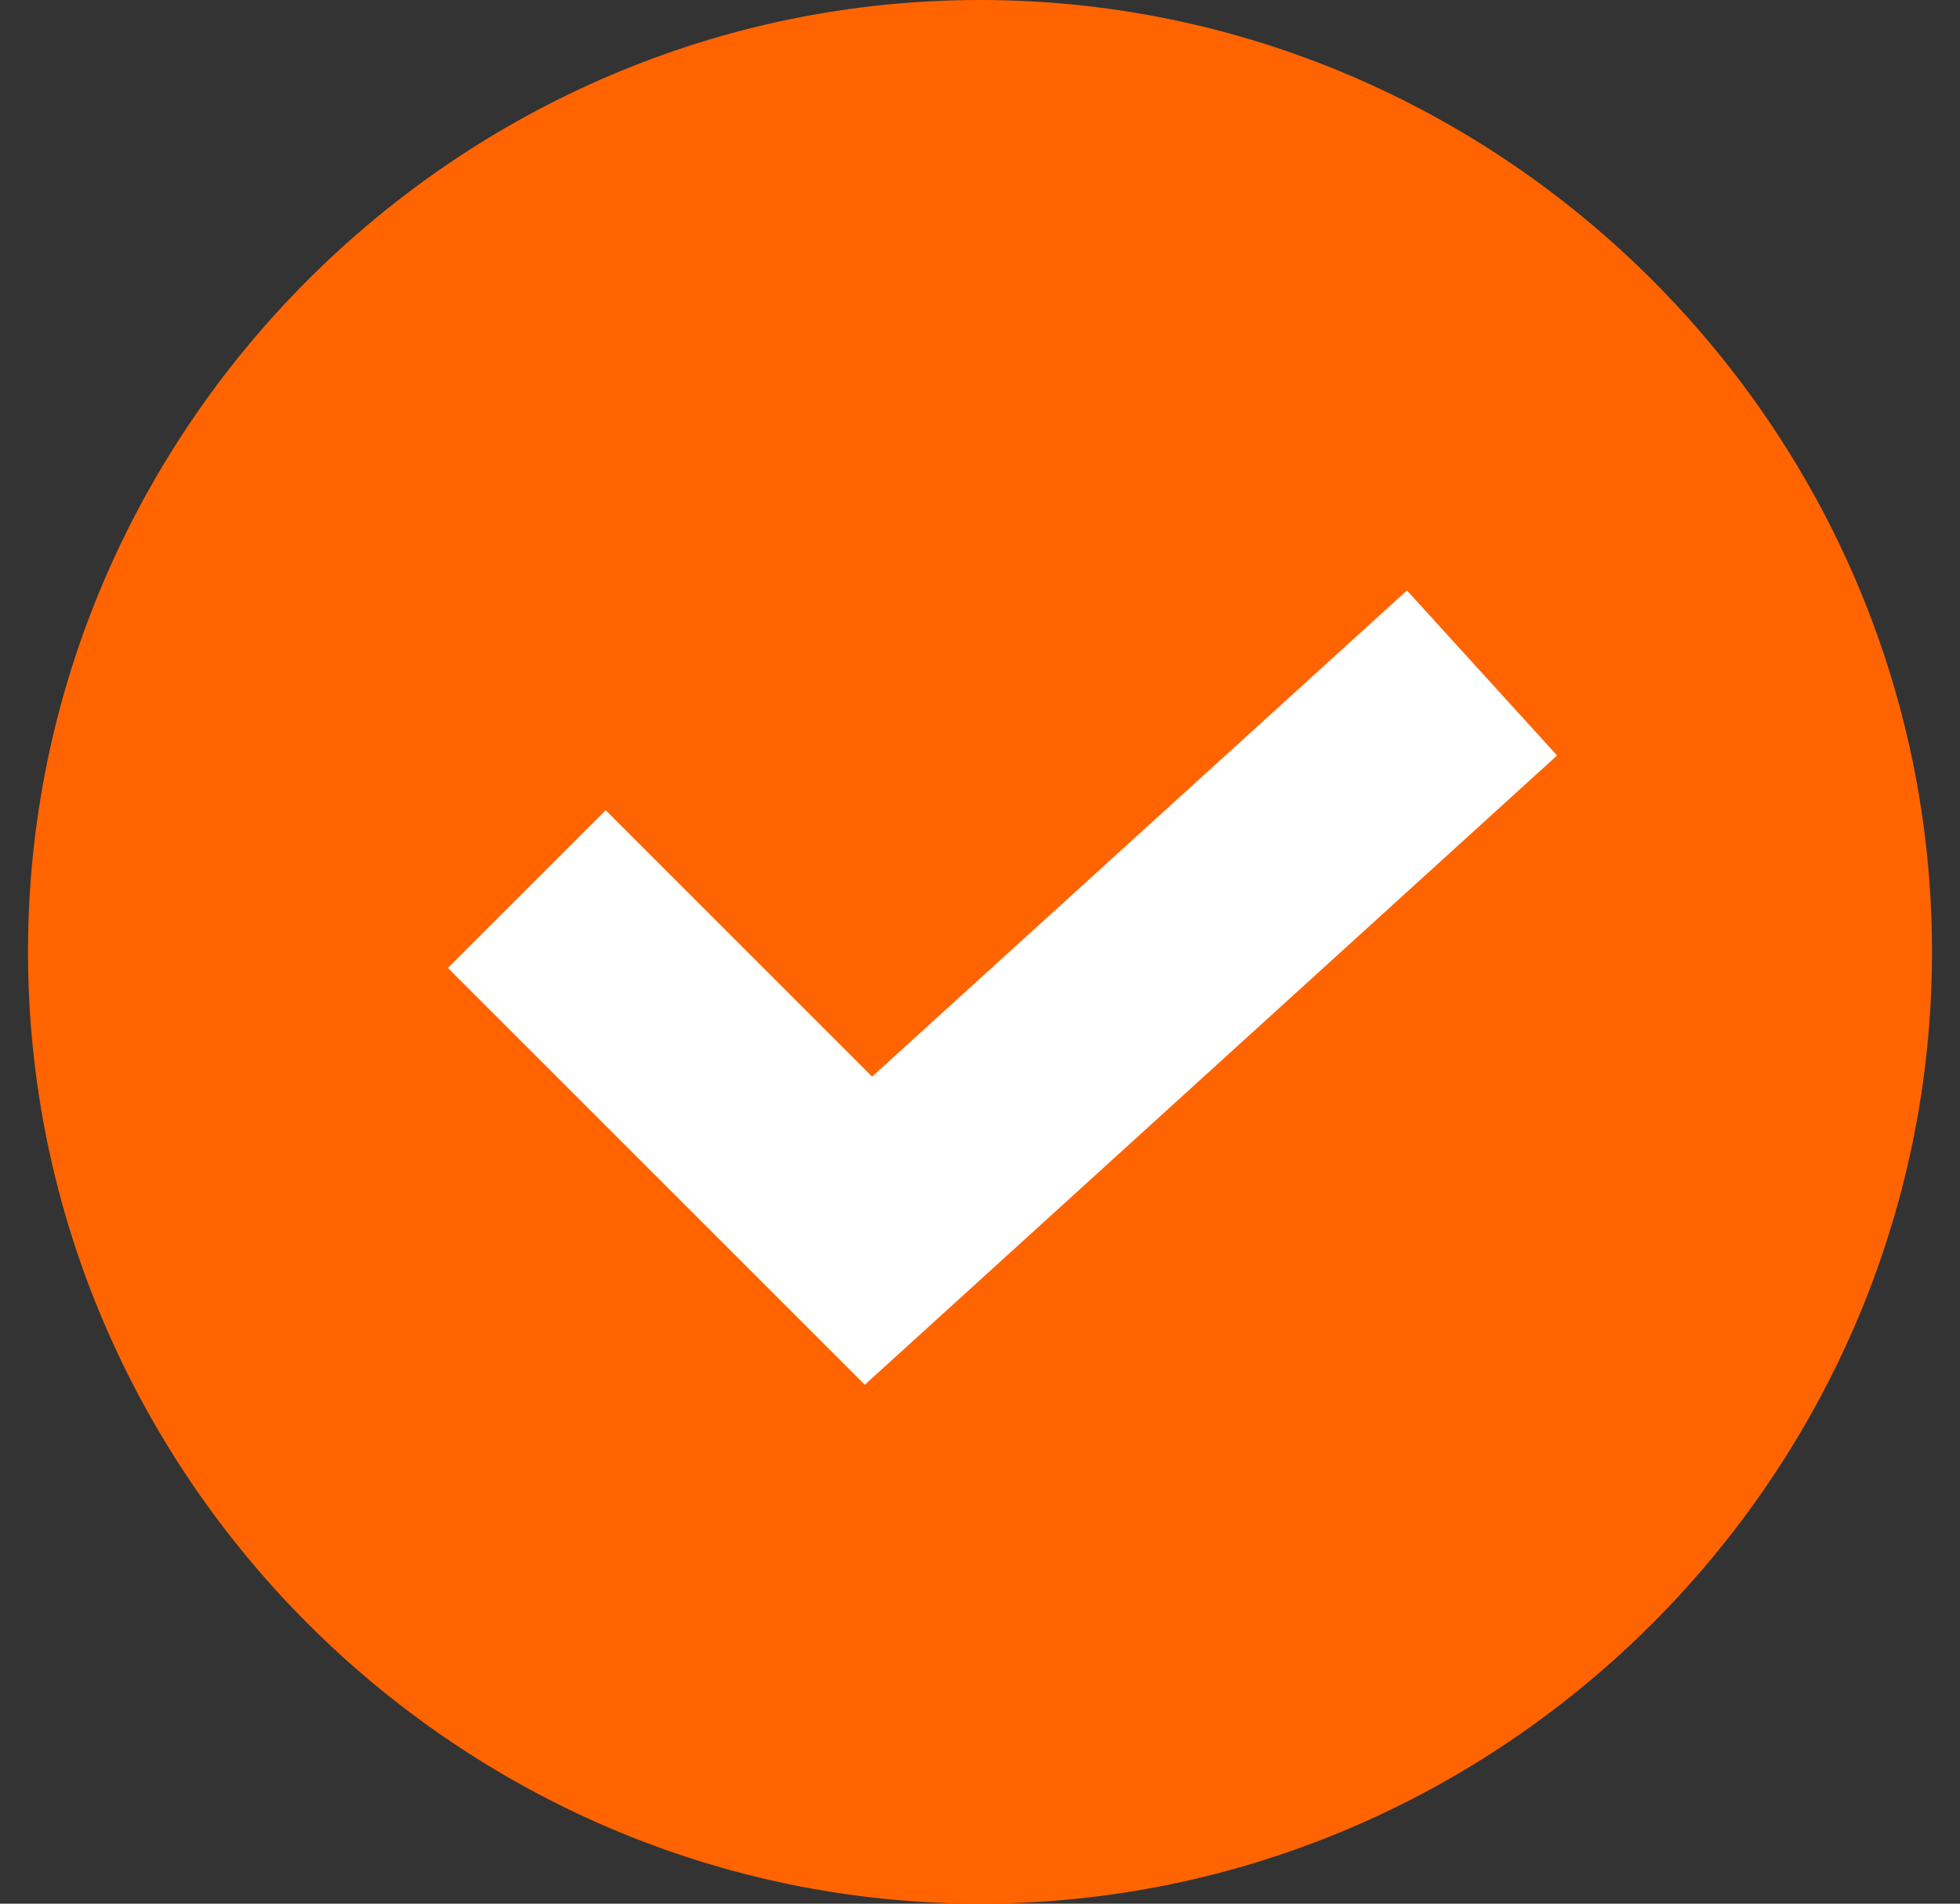<?xml version="1.0" encoding="utf-8"?><svg width="35" height="34" viewBox="0 0 35 34" fill="none" xmlns="http://www.w3.org/2000/svg">
<rect x="0" y="0" width="35" height="34" fill="#333333" stroke="none"/>
<circle cx="17.5" cy="17" r="13.6" fill="white"/>
<path d="M17.5 0C8.163 0 0.5 7.663 0.5 17C0.5 26.337 8.163 34 17.5 34C26.837 34 34.5 26.337 34.5 17C34.5 7.663 26.837 0 17.5 0ZM15.443 24.732L7.998 17.288L10.815 14.471L15.573 19.229L25.124 10.546L27.805 13.493L15.443 24.732Z" fill="#FF6401"/>
</svg>
